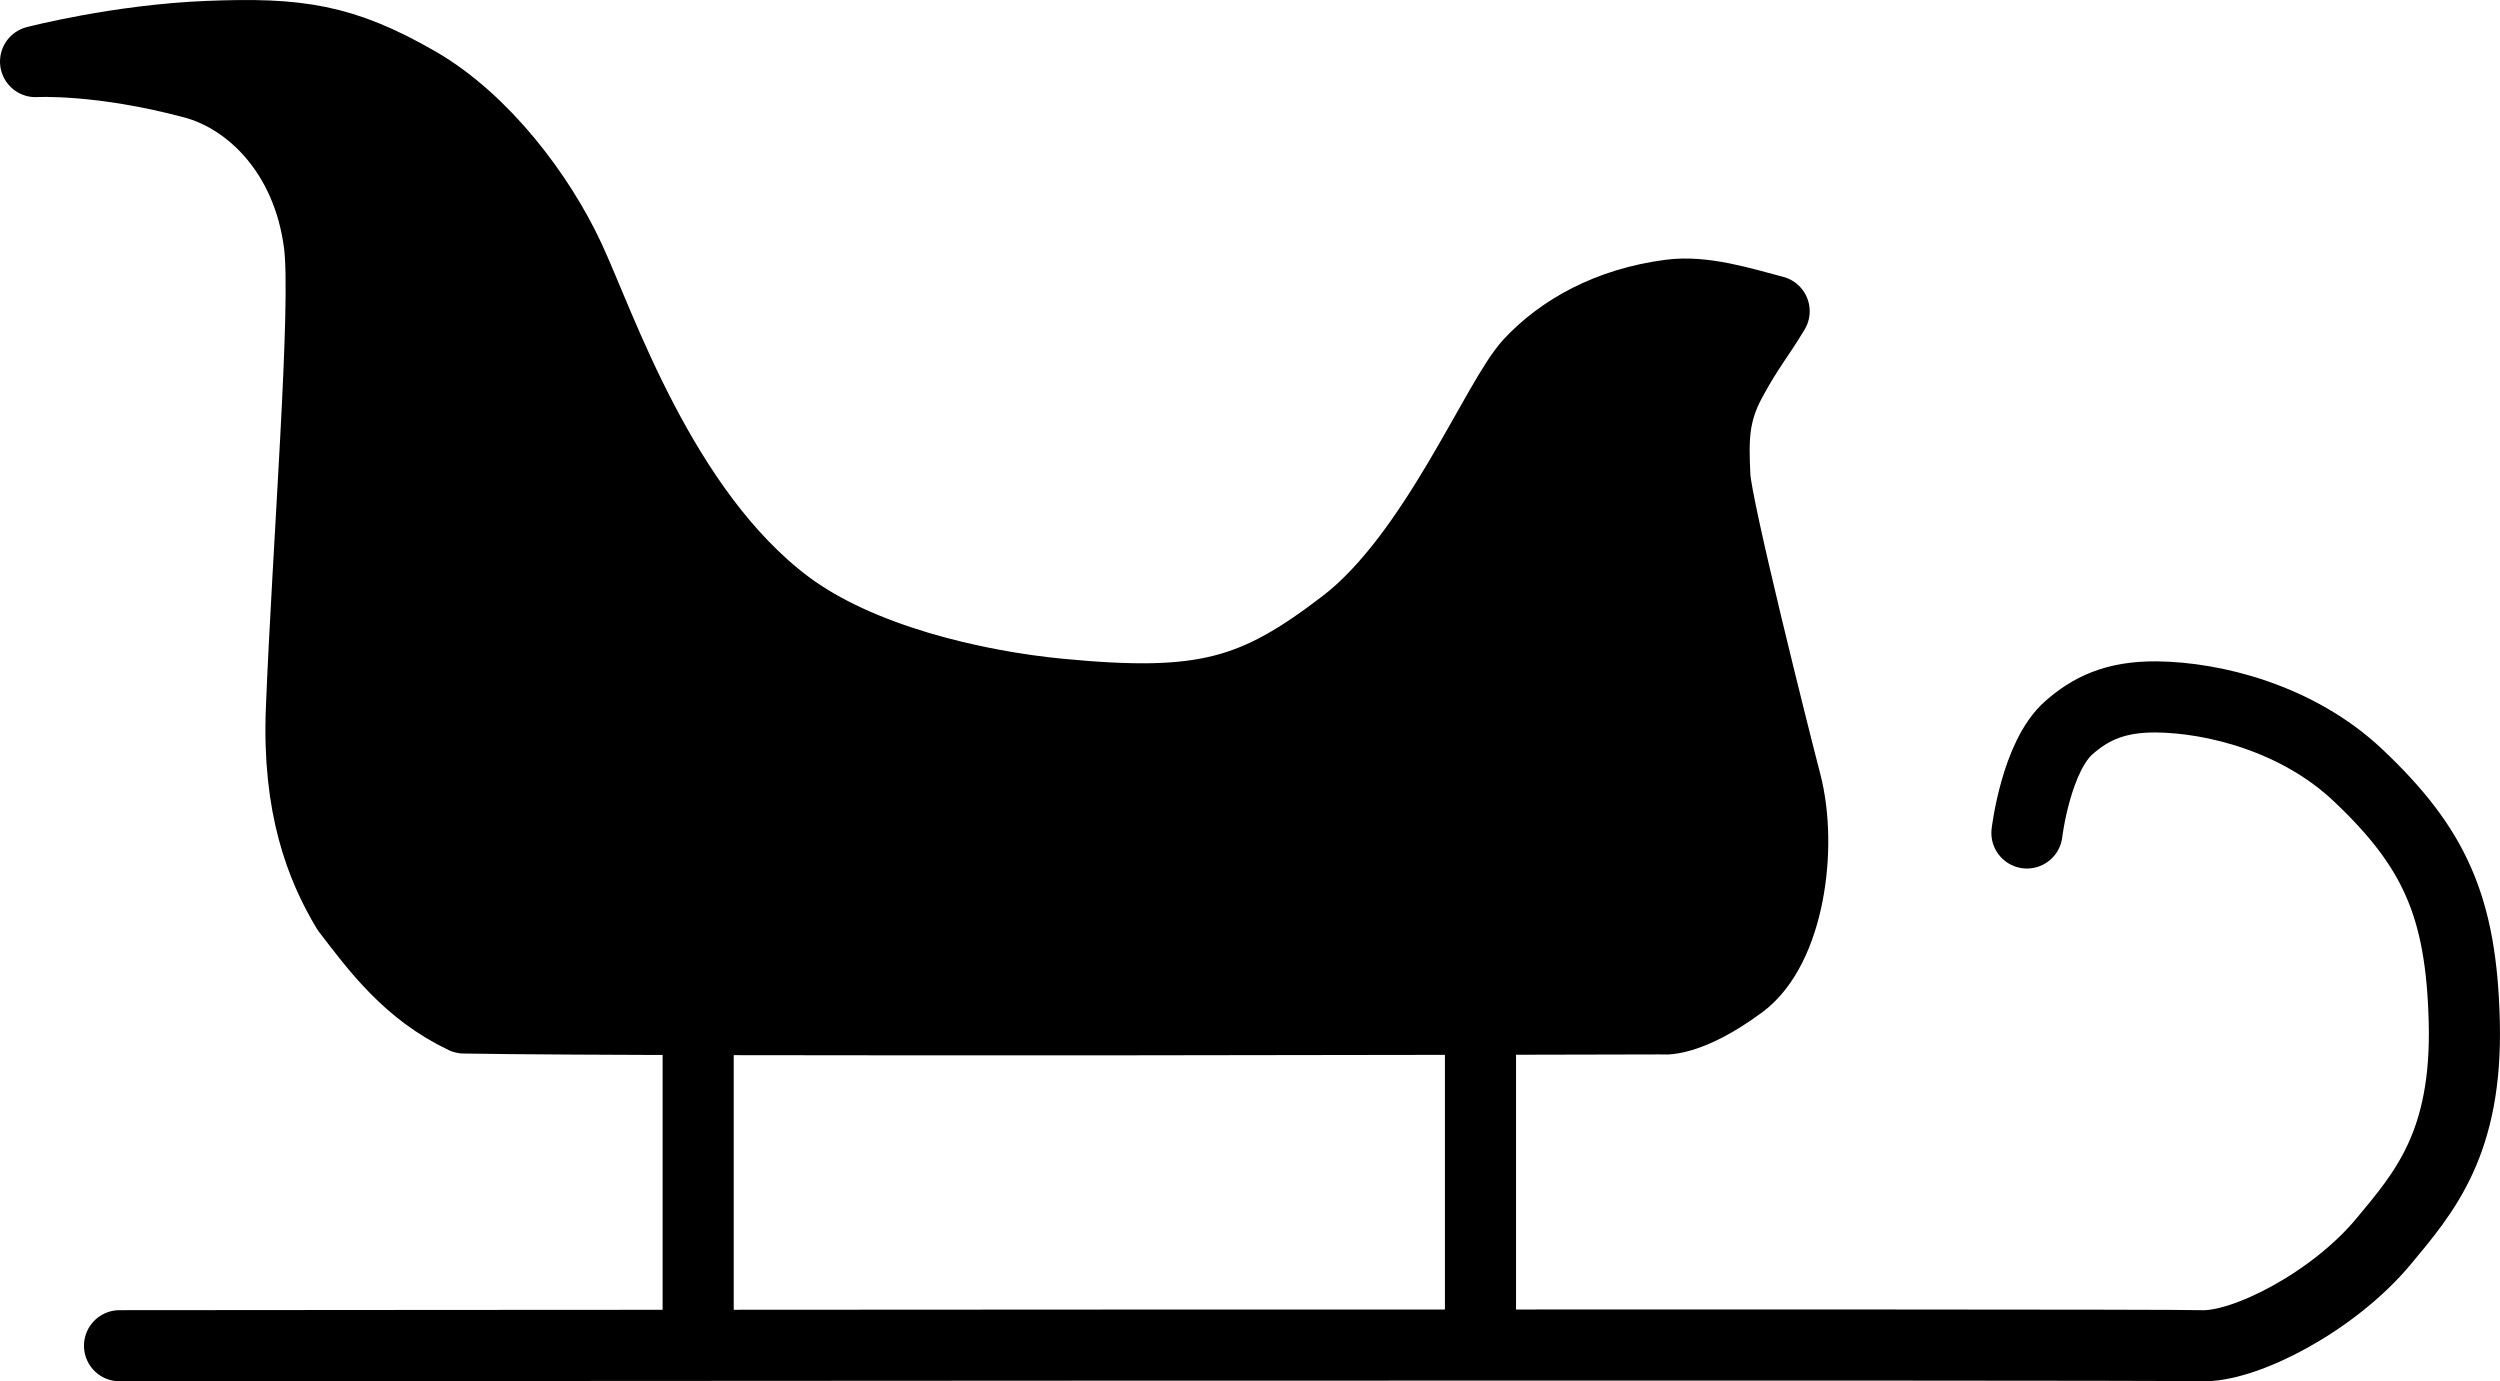 <?xml version="1.0" encoding="UTF-8" standalone="no"?>
<!-- Created with Inkscape (http://www.inkscape.org/) -->
<svg
    xmlns:inkscape="http://www.inkscape.org/namespaces/inkscape"
    xmlns:rdf="http://www.w3.org/1999/02/22-rdf-syntax-ns#"
    xmlns="http://www.w3.org/2000/svg"
    xmlns:cc="http://creativecommons.org/ns#"
    xmlns:dc="http://purl.org/dc/elements/1.1/"
    xmlns:sodipodi="http://sodipodi.sourceforge.net/DTD/sodipodi-0.dtd"
    id="svg2"
    sodipodi:docname="_svgclean2.svg"
    viewBox="0 0 492.13 271.92"
    version="1.1"
    inkscape:version="0.48.3.1 r9886"
  >
  <sodipodi:namedview
      id="base"
      bordercolor="#666666"
      inkscape:pageshadow="2"
      inkscape:window-y="0"
      pagecolor="#ffffff"
      inkscape:window-height="452"
      inkscape:window-maximized="0"
      inkscape:zoom="1.4567308"
      inkscape:window-x="0"
      showgrid="false"
      borderopacity="1.0"
      inkscape:current-layer="layer1"
      inkscape:cx="253.49018"
      inkscape:cy="86.016886"
      showguides="false"
      inkscape:window-width="512"
      inkscape:pageopacity="0.0"
      inkscape:document-units="px"
  />
  <g
      id="layer1"
      inkscape:label="Layer 1"
      inkscape:groupmode="layer"
      transform="translate(-87.045 -219.29)"
    >
    <path
        id="path3787"
        sodipodi:nodetypes="cssscccsssscssssssssc"
        style="stroke-linejoin:round;stroke:#000000;stroke-linecap:round;stroke-width:14;fill:#000000"
        inkscape:connector-curvature="0"
        d="m94.045 231.41s12.537-0.735 31.113 4.243c11.057 2.963 22.451 13.789 24.749 31.643 1.558 12.107-2.285 59.951-3.535 91.747-0.75 19.08 3.908 30.923 9.016 39.421 5.834 7.601 11.999 15.984 22.981 21.213 38.776 0.702 235.82 0.177 235.82 0.177s4.963 0.901 15.556-6.894c9.369-6.894 12.198-26.693 8.839-39.598-2.474-9.507-13.678-54.246-13.965-60.281-0.354-7.425-0.365-12.38 3.182-18.915 3.507-6.462 5.303-8.309 8.485-13.612-6.452-1.679-13.789-4.066-20.506-3.182-12.102 1.592-21.39 6.806-27.577 13.435-6.473 6.935-18.827 37.742-36.416 51.265-17.807 13.69-27.839 16.567-56.038 13.877-17.025-1.624-39.654-6.925-53.829-17.589-24.662-18.556-36.681-55.066-42.868-68.324-5.752-12.325-16.786-27.059-29.787-34.56-14.716-8.49-23.6-9.723-41.277-9.016-17.678 0.707-33.941 4.95-33.941 4.95z"
    />
    <path
        id="path3799"
        sodipodi:nodetypes="cssssssc"
        style="stroke:#000000;stroke-linecap:round;stroke-width:14;fill:none"
        inkscape:connector-curvature="0"
        d="m486.05 383.26s1.788-15.102 8.309-20.771c4.066-3.535 8.839-6.099 17.236-6.01 11.159 0.117 27.721 4.144 39.686 15.468 15.072 14.264 20.287 25.899 20.86 48.437 0.607 23.888-7.801 33.569-15.91 43.31-9.862 11.846-27.289 20.833-35.886 20.506-8.658-0.329-409.77 0-409.77 0"
    />
    <path
        id="path3820"
        style="stroke:#000000;stroke-width:14;fill:none"
        inkscape:connector-curvature="0"
        d="m224.48 481.91v-59.723"
    />
    <path
        id="path3822"
        d="m378.48 481.91v-59.723"
        style="stroke:#000000;stroke-width:14;fill:none"
        inkscape:connector-curvature="0"
    />
  </g
  >
</svg
>

